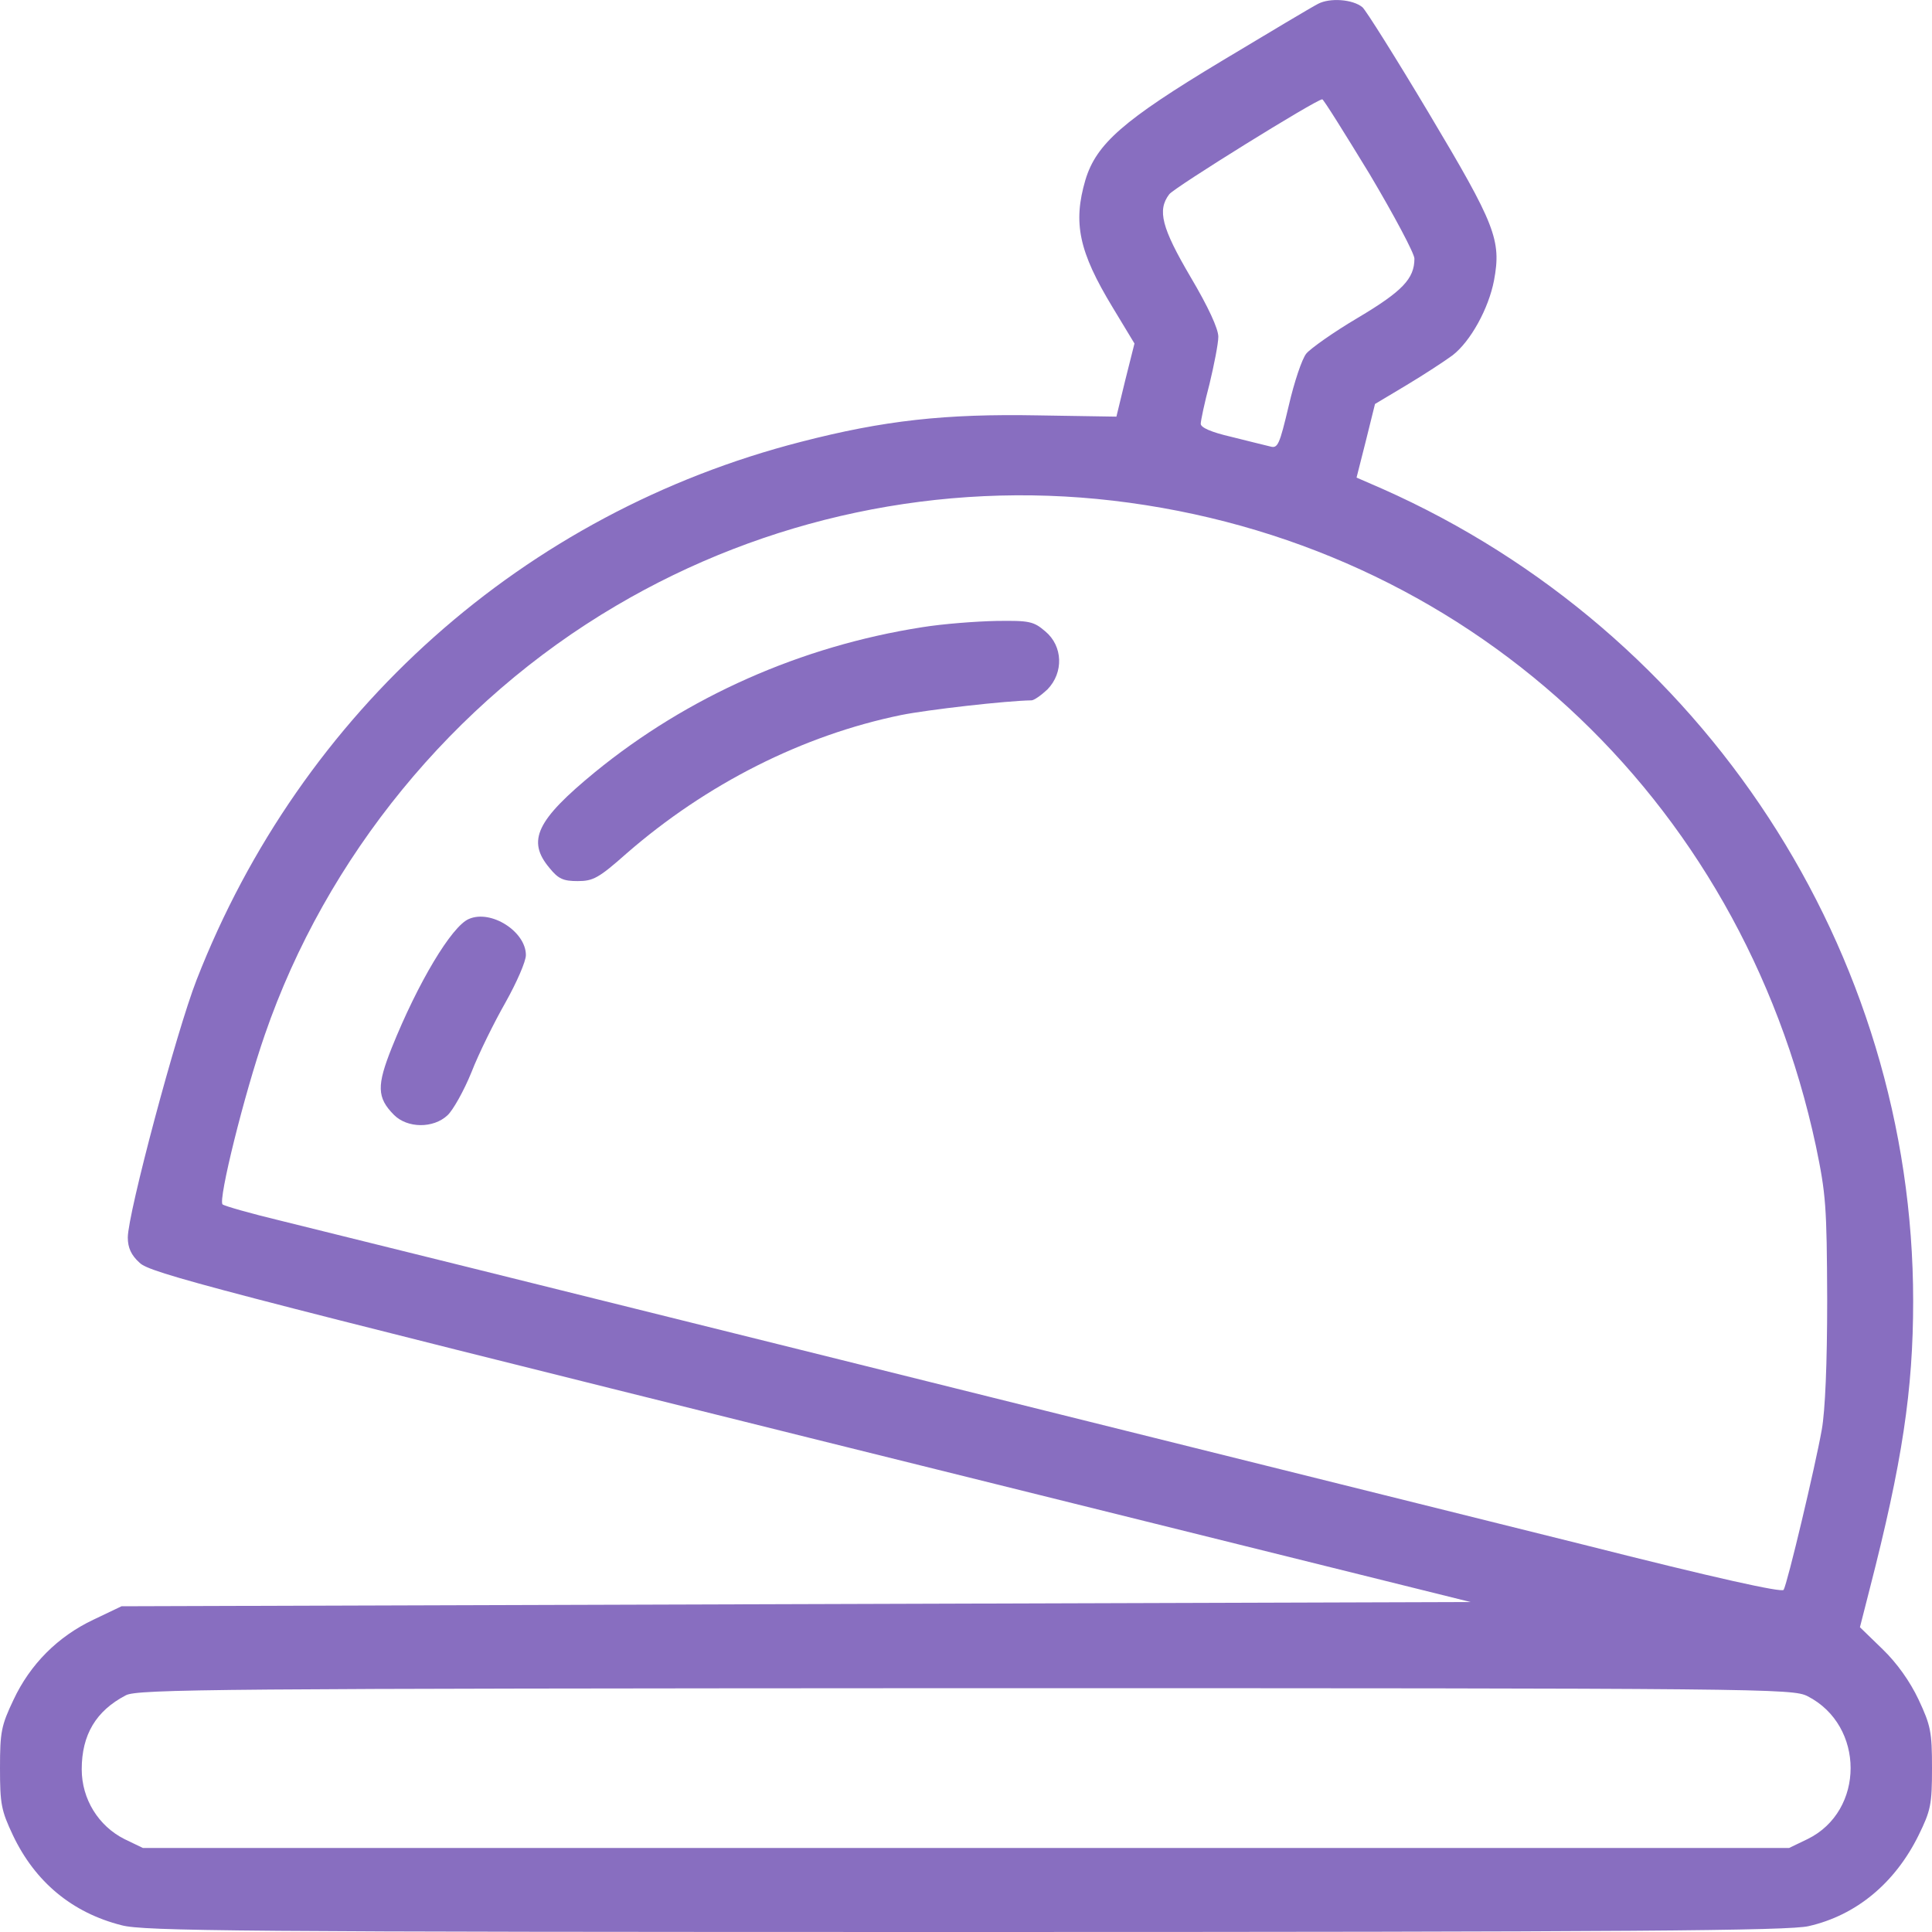 <svg width="20" height="20" viewBox="0 0 20 20" fill="none" xmlns="http://www.w3.org/2000/svg">
<path d="M13.644 0.04C13.584 0.07 13.132 0.34 12.646 0.632C11.627 1.245 11.349 1.489 11.236 1.863C11.106 2.307 11.167 2.603 11.518 3.182L11.744 3.556L11.649 3.934L11.557 4.313L10.746 4.3C9.783 4.282 9.15 4.352 8.291 4.574C5.427 5.309 3.119 7.363 2.035 10.144C1.826 10.679 1.323 12.563 1.323 12.811C1.323 12.916 1.358 12.994 1.445 13.072C1.549 13.177 2.217 13.351 8.39 14.887L15.223 16.584L8.239 16.606L1.258 16.628L0.967 16.767C0.599 16.941 0.312 17.228 0.139 17.598C0.013 17.863 0 17.929 0 18.303C0 18.677 0.013 18.742 0.134 18.999C0.364 19.482 0.746 19.8 1.258 19.93C1.484 19.991 2.469 20 10 20C16.902 20 18.529 19.987 18.724 19.939C19.219 19.826 19.618 19.491 19.861 18.999C19.987 18.742 20 18.681 20 18.303C20 17.929 19.987 17.863 19.861 17.594C19.77 17.402 19.636 17.215 19.488 17.072L19.254 16.845L19.354 16.453C19.692 15.139 19.805 14.391 19.805 13.468C19.805 9.852 17.644 6.541 14.312 5.061L14.043 4.944L14.139 4.565L14.234 4.182L14.56 3.987C14.742 3.878 14.954 3.739 15.037 3.678C15.223 3.534 15.41 3.195 15.466 2.903C15.544 2.485 15.479 2.324 14.794 1.176C14.451 0.601 14.139 0.105 14.104 0.075C14.004 -0.008 13.766 -0.025 13.644 0.04ZM14.178 1.802C14.434 2.233 14.642 2.625 14.642 2.677C14.642 2.886 14.516 3.016 14.056 3.29C13.805 3.438 13.566 3.608 13.523 3.66C13.479 3.712 13.397 3.956 13.341 4.2C13.245 4.604 13.228 4.644 13.15 4.622C13.098 4.609 12.915 4.565 12.746 4.522C12.538 4.474 12.43 4.426 12.43 4.387C12.43 4.356 12.469 4.169 12.521 3.974C12.568 3.778 12.612 3.556 12.612 3.486C12.612 3.403 12.508 3.177 12.325 2.868C12.026 2.359 11.978 2.176 12.104 2.011C12.156 1.941 13.627 1.028 13.688 1.028C13.701 1.028 13.918 1.376 14.178 1.802ZM11.523 5.183C15.163 5.61 18.022 8.238 18.798 11.863C18.902 12.363 18.911 12.485 18.915 13.451C18.915 14.121 18.894 14.604 18.859 14.8C18.79 15.187 18.503 16.393 18.464 16.458C18.447 16.488 17.757 16.336 16.399 15.992C13.241 15.205 3.536 12.79 2.907 12.637C2.599 12.563 2.325 12.485 2.304 12.468C2.256 12.424 2.529 11.323 2.742 10.71C3.375 8.873 4.69 7.263 6.377 6.271C7.926 5.357 9.74 4.974 11.523 5.183ZM18.712 17.559C19.306 17.863 19.306 18.747 18.712 19.038L18.521 19.13H10H1.479L1.288 19.038C1.02 18.903 0.846 18.625 0.846 18.316C0.846 17.959 0.993 17.711 1.302 17.55C1.419 17.485 2.265 17.48 9.991 17.476C18.308 17.476 18.555 17.48 18.712 17.559Z" fill="#886EC0"/>
<path d="M9.546 6.493C8.292 6.689 7.116 7.211 6.158 7.994C5.554 8.49 5.45 8.703 5.689 8.986C5.78 9.099 5.832 9.121 5.98 9.121C6.14 9.121 6.197 9.091 6.487 8.834C7.312 8.116 8.309 7.611 9.329 7.402C9.607 7.346 10.418 7.254 10.678 7.25C10.704 7.25 10.778 7.198 10.843 7.137C11.012 6.963 11.004 6.689 10.821 6.536C10.7 6.432 10.656 6.423 10.314 6.428C10.105 6.432 9.763 6.458 9.546 6.493Z" fill="#886EC0"/>
<path d="M4.854 9.513C4.676 9.587 4.325 10.175 4.056 10.845C3.9 11.236 3.9 11.362 4.078 11.541C4.216 11.68 4.485 11.684 4.633 11.545C4.689 11.493 4.802 11.293 4.88 11.101C4.954 10.91 5.115 10.584 5.232 10.379C5.349 10.17 5.444 9.953 5.444 9.887C5.444 9.644 5.084 9.413 4.854 9.513Z" fill="#886EC0"/>
</svg>
